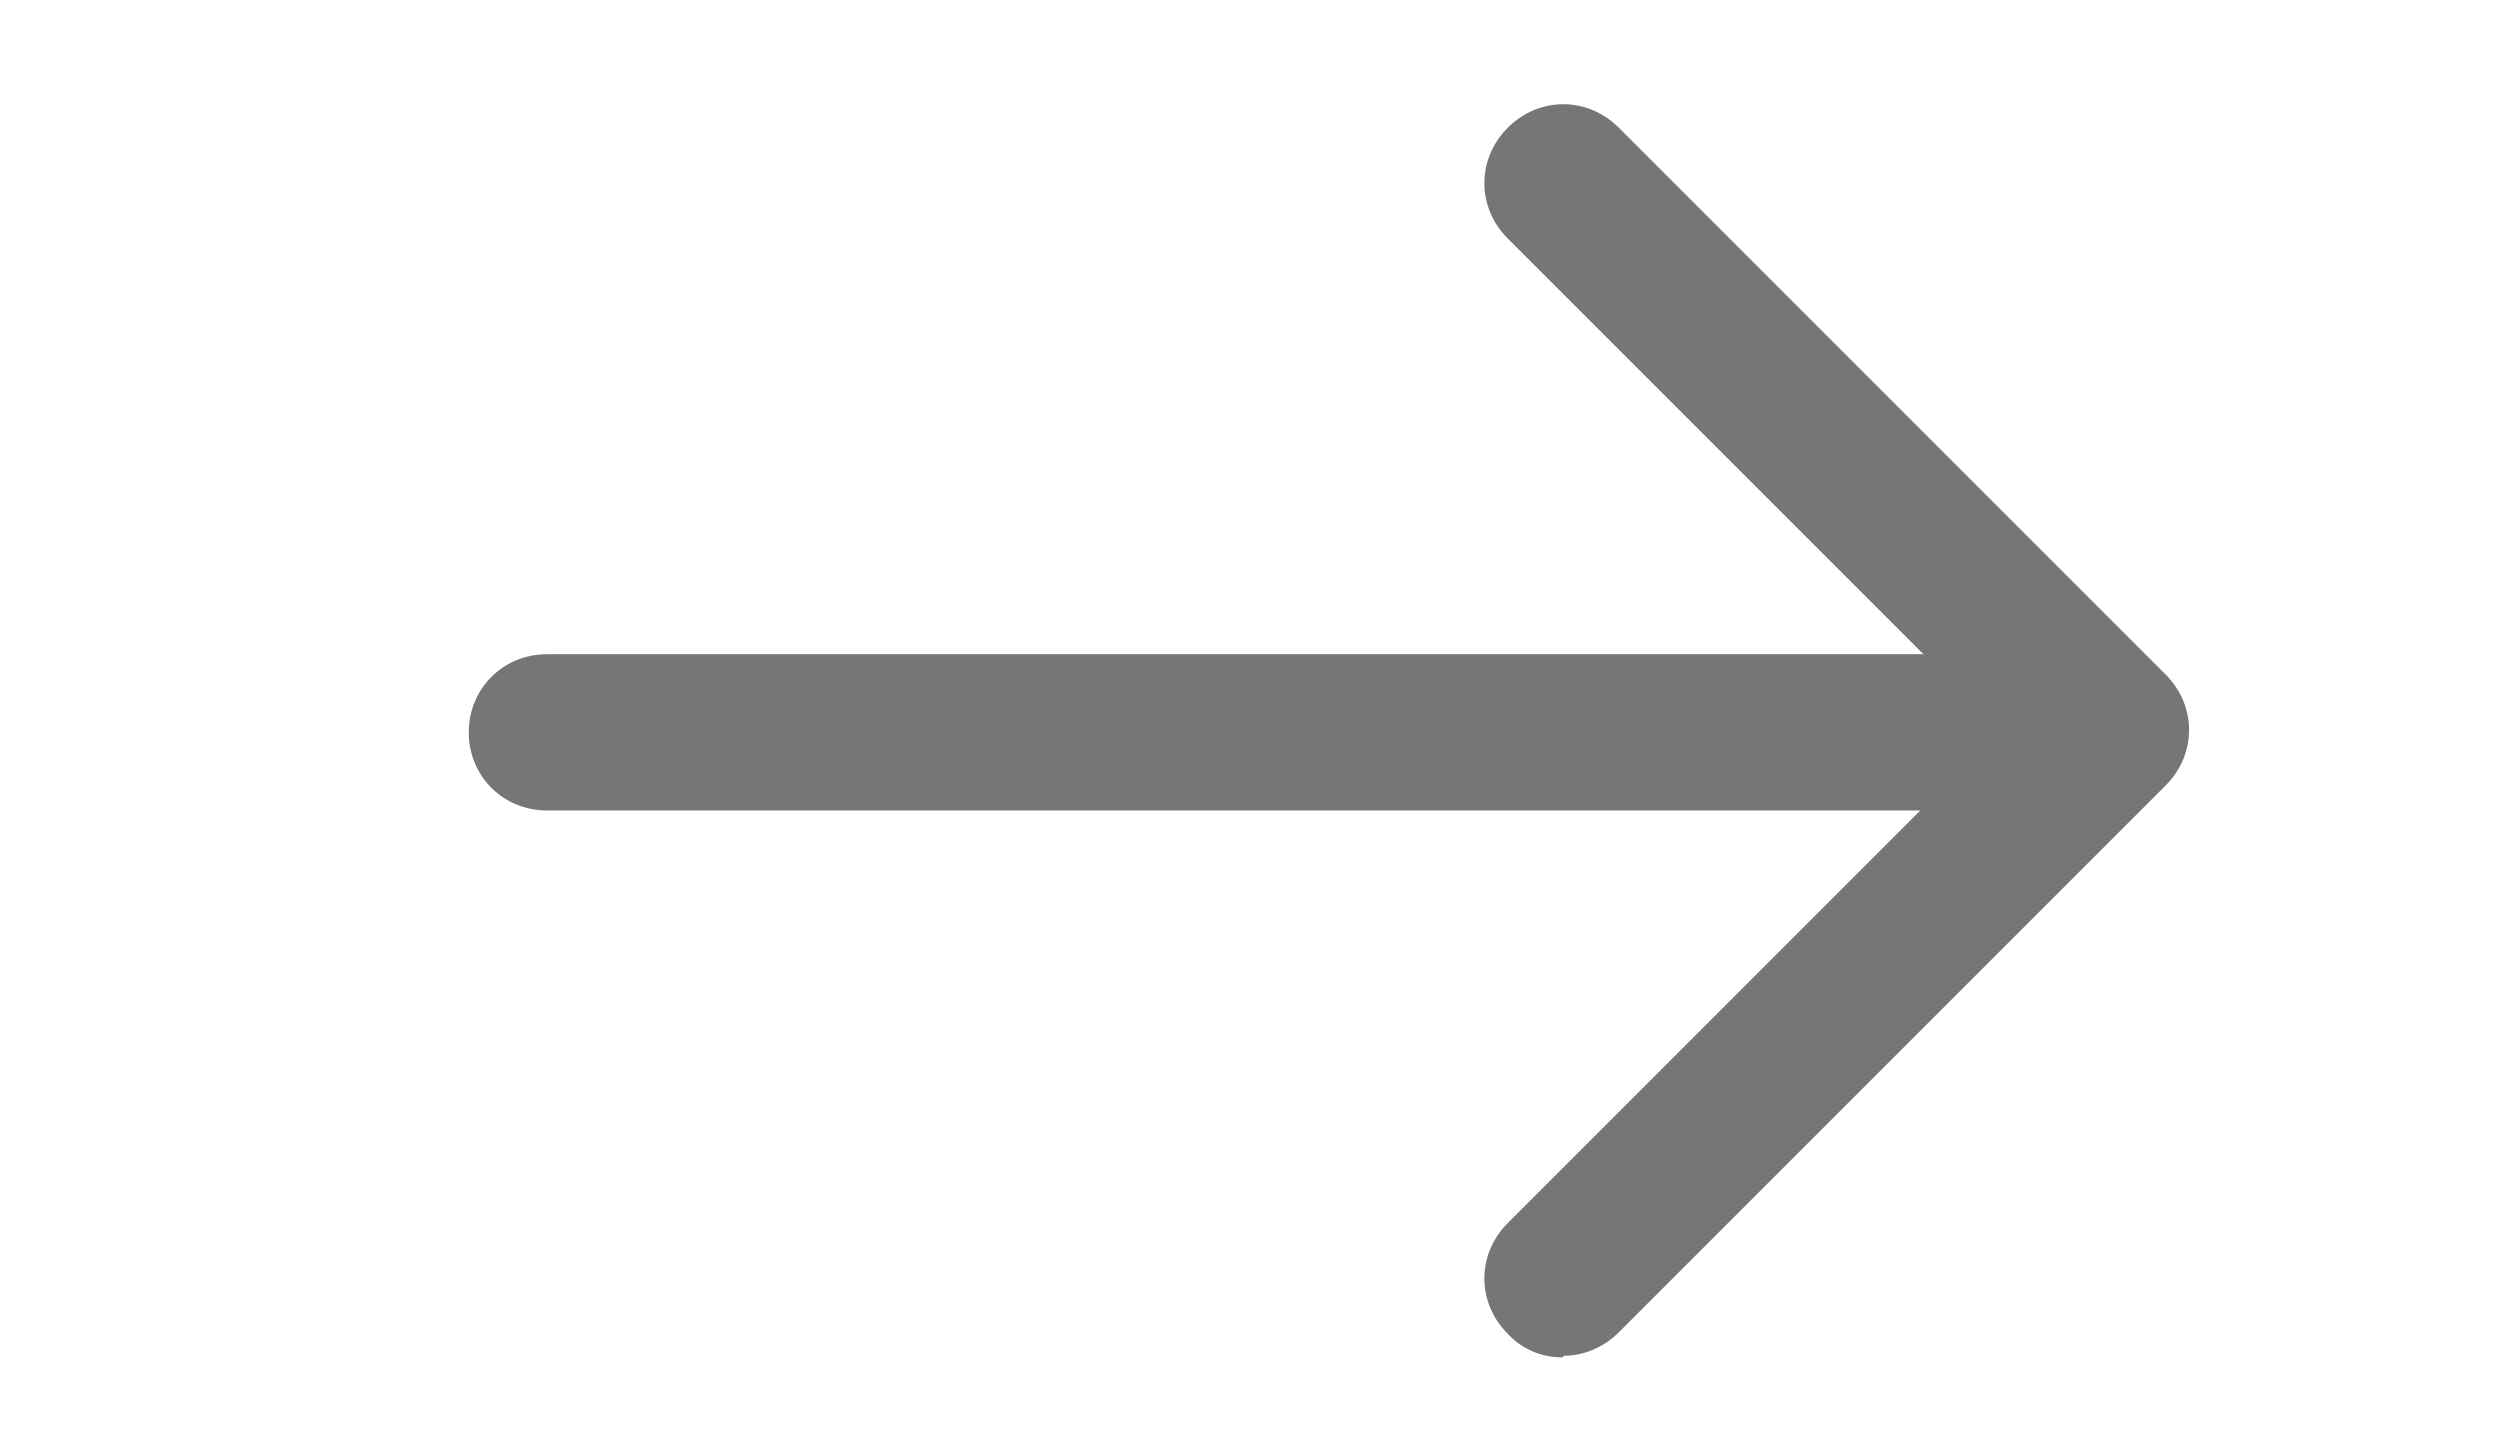 <svg width="52" height="30" viewBox="0 0 52 30" fill="none" xmlns="http://www.w3.org/2000/svg">
<path d="M40.625 16.858H11.375C10.465 16.858 9.75 16.143 9.75 15.233C9.75 14.323 10.465 13.608 11.375 13.608H40.625C41.535 13.608 42.25 14.323 42.25 15.233C42.25 16.143 41.535 16.858 40.625 16.858Z" fill="#767676"/>
<path d="M32.5 28.233C32.287 28.235 32.076 28.193 31.88 28.11C31.684 28.026 31.508 27.901 31.363 27.745C30.712 27.095 30.712 26.088 31.363 25.438L41.6 15.2L31.363 4.963C30.712 4.313 30.712 3.305 31.363 2.655C32.013 2.005 33.02 2.005 33.67 2.655L45.045 14.03C45.695 14.68 45.695 15.688 45.045 16.338L33.67 27.713C33.345 28.038 32.922 28.2 32.532 28.2L32.5 28.233Z" fill="#767676"/>
</svg>
